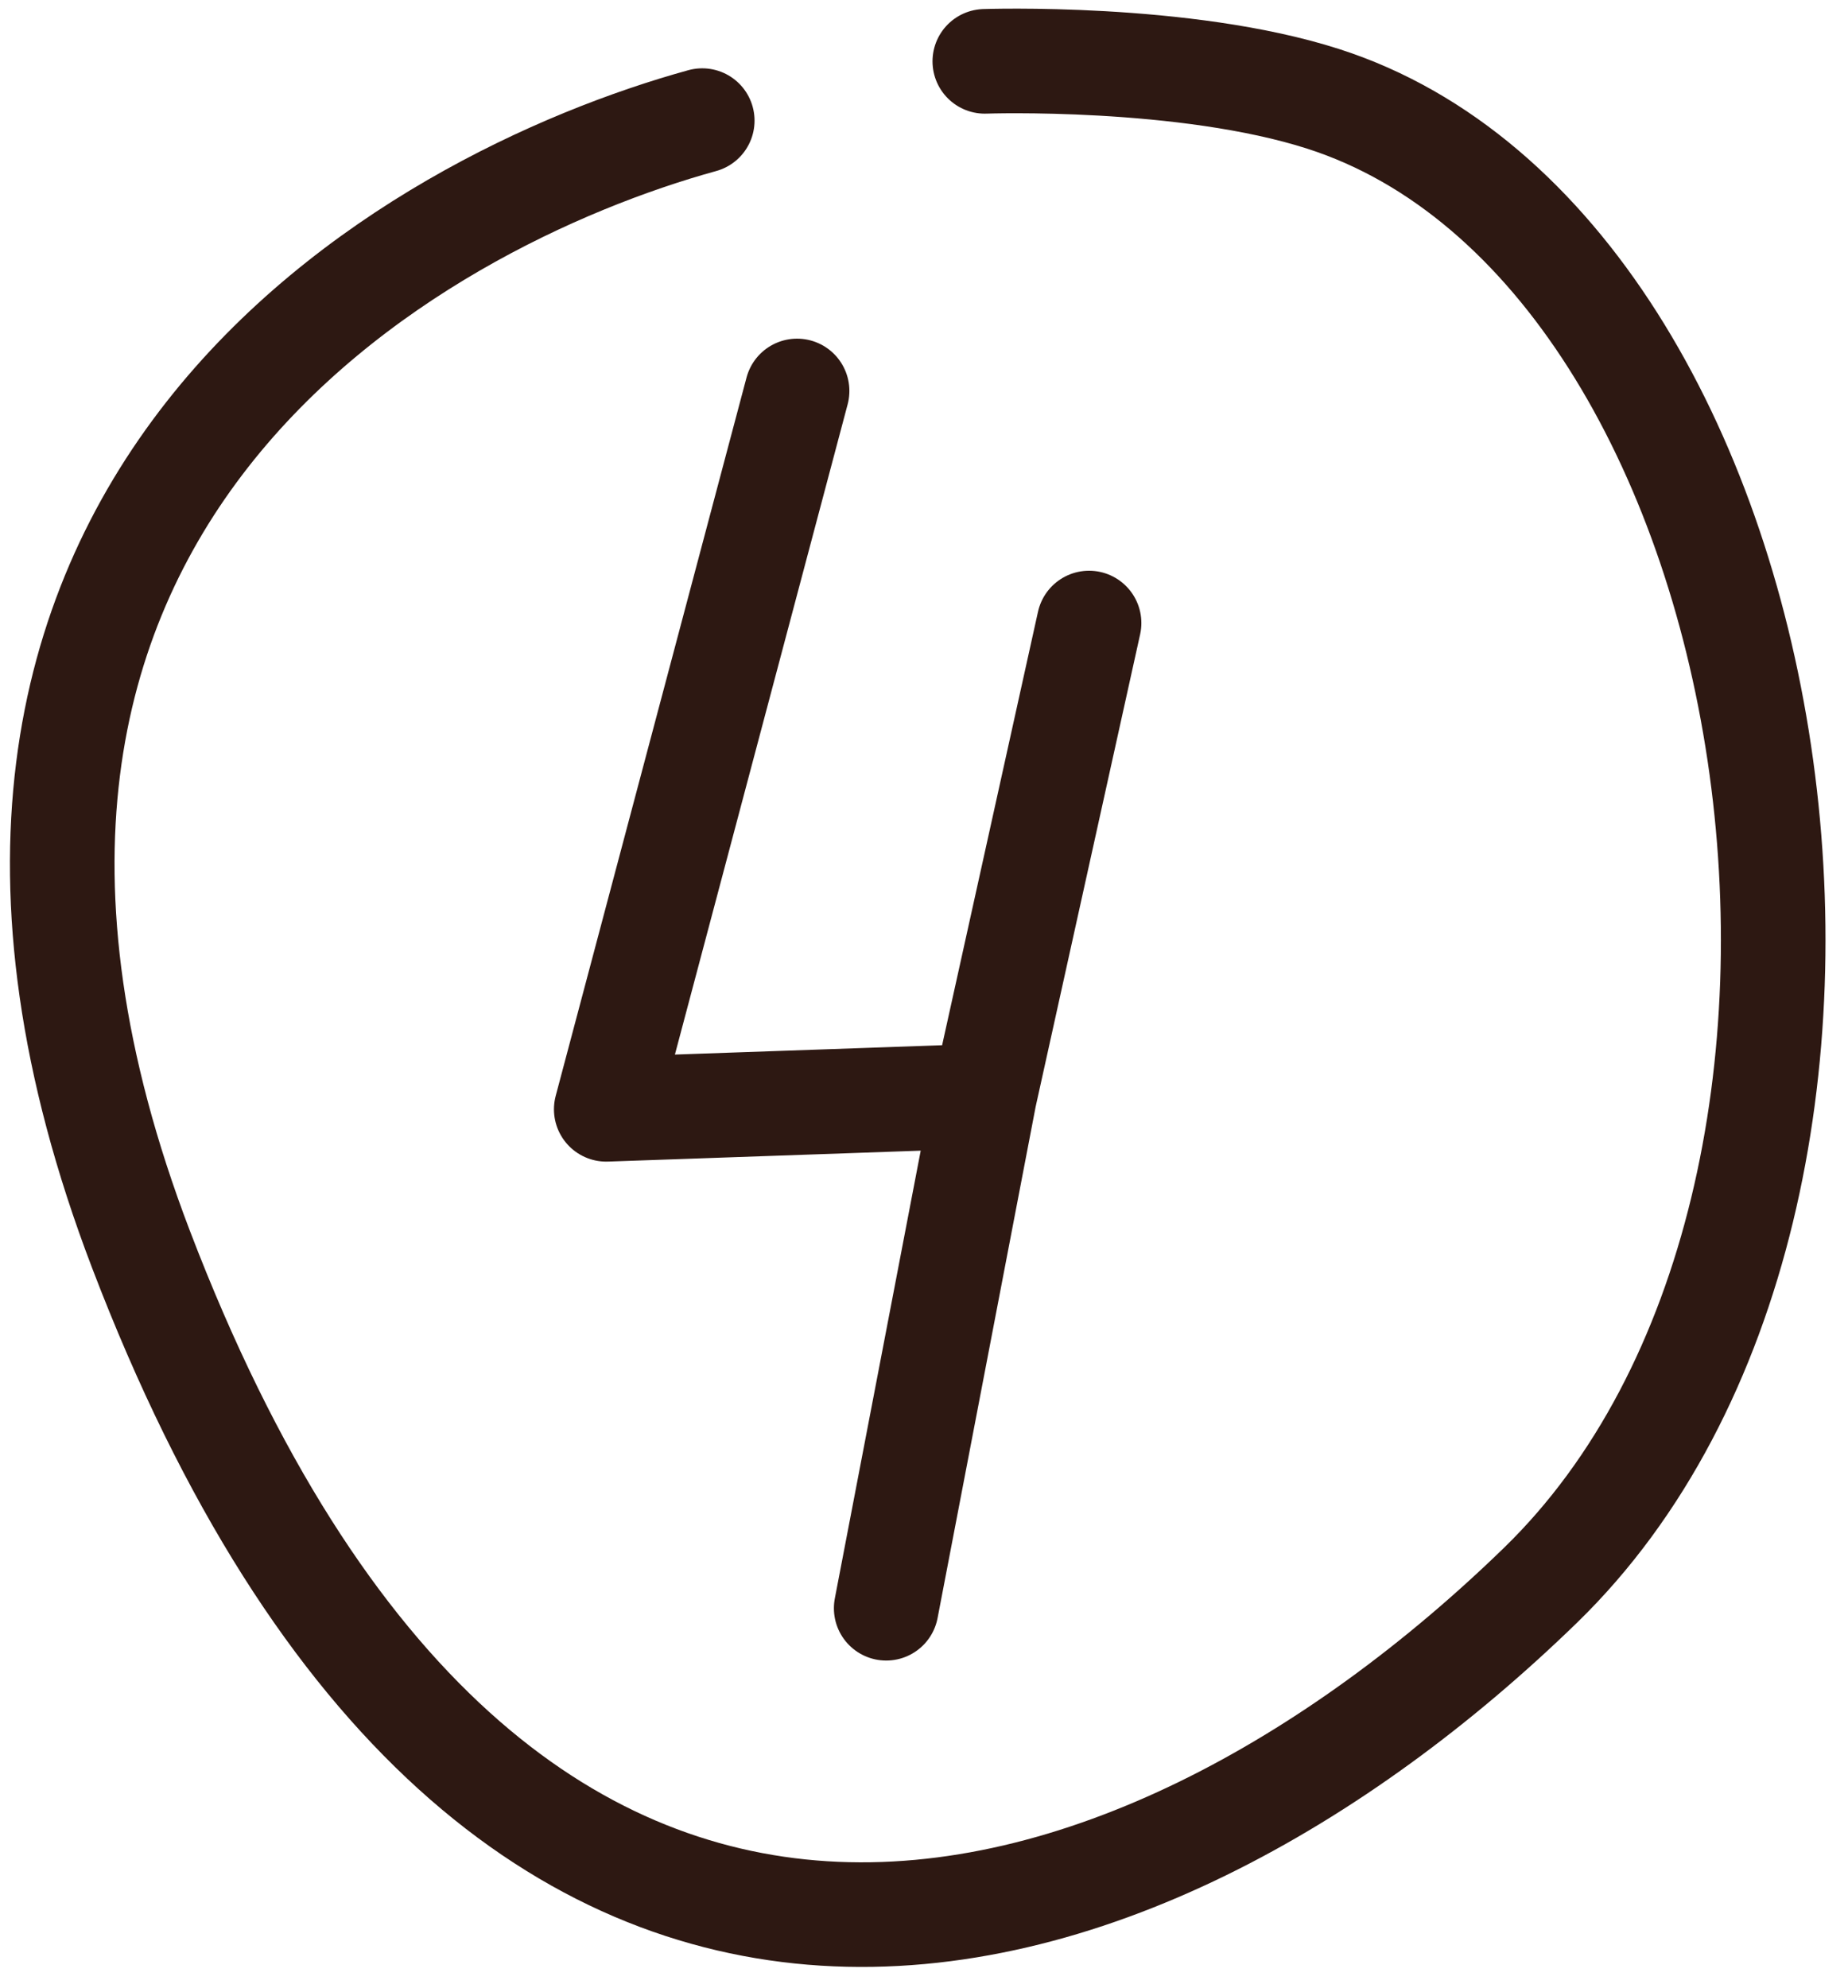 <?xml version="1.0" encoding="UTF-8"?> <svg xmlns="http://www.w3.org/2000/svg" width="53" height="57" viewBox="0 0 53 57" fill="none"><path d="M22.86 11.211L17.387 31.81L28.233 31.431M28.233 31.431L31.234 17.866M28.233 31.431L25.416 46.117M20.14 3.459C11.92 5.727 -4.136 14.417 4.043 35.825C14.268 62.586 32.677 56.636 44.178 45.461C55.68 34.287 51.491 7.19 37.956 2.837C33.98 1.558 28.244 1.759 28.244 1.759" stroke="#2D1812" stroke-width="3" stroke-linecap="round" stroke-linejoin="round"></path></svg> 